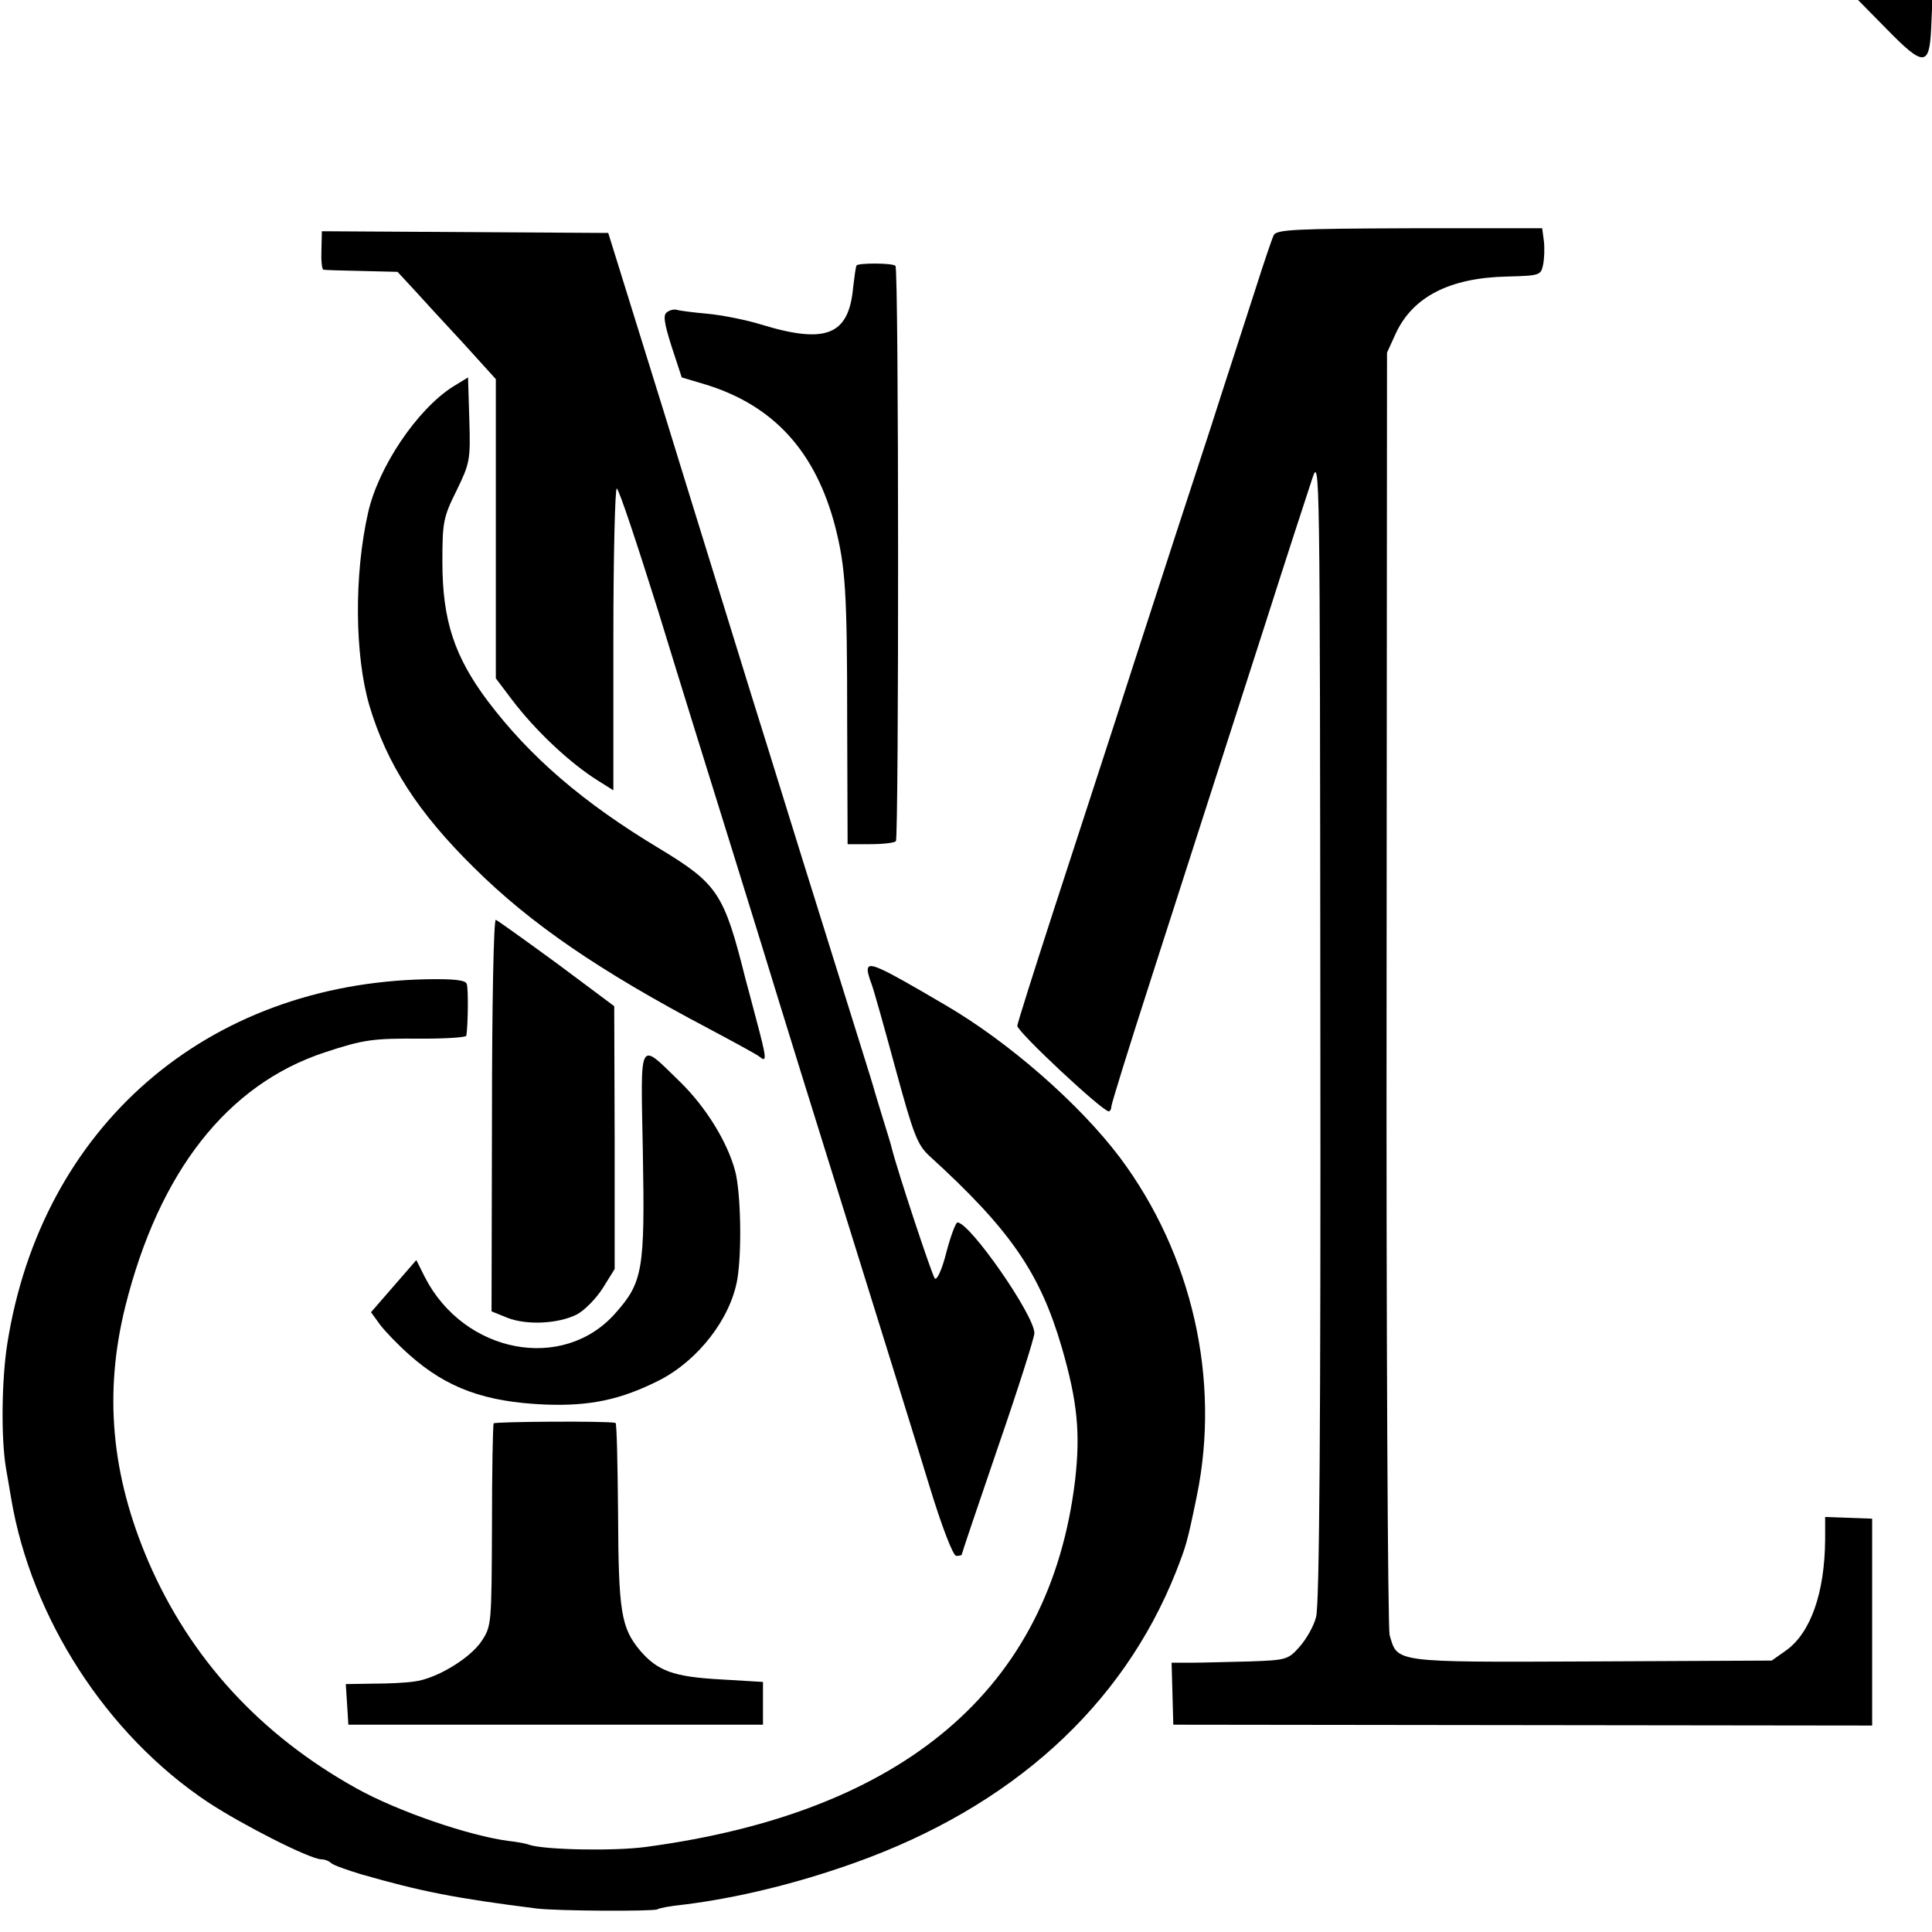 <?xml version="1.0" standalone="no"?>
<!DOCTYPE svg PUBLIC "-//W3C//DTD SVG 20010904//EN"
 "http://www.w3.org/TR/2001/REC-SVG-20010904/DTD/svg10.dtd">
<svg version="1.0" xmlns="http://www.w3.org/2000/svg"
 width="452pt" height="452pt" viewBox="0 0 452 452"
 preserveAspectRatio="xMidYMid meet">
<g transform="translate(0,452) scale(0.1,-0.1)"
fill="#000000" stroke="none">
<path d="M4415 4451 c85 -87 99 -87 103 2 l3 67 -87 0 -87 0 68 -69z"/>
<path d="M2980 3970 c-4 -8 -24 -67 -44 -130 -20 -63 -68 -209 -105 -325 -38
-115 -117 -358 -176 -540 -58 -181 -145 -446 -191 -588 -46 -142 -84 -262 -84
-267 0 -14 199 -200 214 -200 3 0 6 5 6 11 0 6 41 138 91 293 160 498 176 547
269 836 50 157 100 310 110 340 18 54 18 35 19 -1285 1 -912 -2 -1352 -10
-1378 -5 -21 -23 -52 -38 -69 -27 -31 -32 -32 -117 -35 -49 -1 -110 -3 -136
-3 l-47 0 2 -72 2 -73 818 -1 817 -1 0 242 0 242 -55 2 -55 2 0 -53 c-1 -125
-34 -218 -91 -259 l-34 -24 -422 -2 c-467 -2 -453 -3 -472 62 -4 17 -8 698 -7
1515 l1 1485 21 46 c40 85 126 129 259 132 77 2 80 3 85 27 3 14 4 39 2 56
l-4 30 -310 0 c-267 -1 -311 -3 -318 -16z"/>
<path d="M752 3935 c-1 -25 1 -46 5 -46 5 -1 45 -2 91 -3 l82 -2 38 -41 c20
-22 72 -79 115 -125 l77 -85 0 -350 0 -350 37 -49 c55 -73 137 -150 203 -191
l35 -22 0 355 c0 195 4 353 8 351 5 -1 48 -131 97 -287 48 -157 127 -411 175
-565 48 -154 95 -307 105 -340 10 -33 82 -265 160 -515 78 -250 165 -530 193
-622 31 -102 57 -168 64 -168 7 0 13 1 13 3 0 2 38 115 85 252 47 136 85 256
85 266 0 42 -151 259 -180 259 -4 0 -16 -32 -26 -70 -10 -40 -22 -66 -27 -61
-6 6 -87 250 -101 306 -1 6 -11 37 -21 70 -10 33 -20 65 -21 70 -3 11 -31 100
-134 430 -40 127 -107 345 -151 485 -43 140 -137 442 -207 670 l-129 415 -335
2 -335 2 -1 -44z"/>
<path d="M2004 3899 c-2 -3 -5 -26 -8 -51 -10 -112 -63 -134 -216 -87 -36 11
-92 22 -125 25 -33 3 -65 7 -71 9 -6 2 -16 0 -23 -5 -10 -6 -8 -23 10 -80 l24
-73 57 -17 c158 -49 256 -156 302 -332 24 -95 28 -152 28 -453 l1 -290 52 0
c30 0 57 3 61 7 7 8 7 1339 -1 1346 -6 7 -87 7 -91 1z"/>
<path d="M1059 3615 c-84 -54 -174 -188 -198 -295 -33 -147 -31 -333 3 -450
41 -138 114 -251 245 -380 133 -132 294 -242 550 -377 58 -31 112 -60 119 -66
16 -13 16 -4 -9 89 -11 43 -23 86 -25 94 -50 200 -65 222 -200 304 -180 108
-304 215 -403 346 -78 104 -106 189 -106 325 0 93 2 105 33 167 31 64 33 71
30 166 l-3 99 -36 -22z"/>
<path d="M1151 1912 l-1 -460 37 -15 c46 -18 120 -14 163 8 17 9 44 36 60 61
l28 45 0 308 -1 307 -134 100 c-74 54 -138 100 -143 102 -5 2 -9 -198 -9 -456z"/>
<path d="M2030 2250 c0 -5 4 -19 9 -32 5 -13 30 -102 56 -198 42 -154 51 -178
79 -204 190 -173 259 -274 310 -448 37 -128 44 -201 31 -313 -59 -485 -399
-775 -1004 -856 -74 -10 -236 -7 -273 5 -7 3 -29 7 -48 9 -92 12 -259 69 -356
123 -225 125 -389 304 -487 531 -87 203 -104 394 -54 596 79 316 239 520 467
595 91 30 112 33 228 32 56 0 103 3 103 7 4 24 5 110 1 121 -3 9 -28 12 -93
11 -516 -10 -902 -345 -982 -853 -13 -83 -15 -219 -3 -291 4 -22 9 -53 12 -70
47 -280 223 -553 460 -711 82 -54 240 -134 266 -134 8 0 18 -4 23 -9 6 -5 37
-16 70 -26 143 -41 221 -56 410 -80 49 -6 273 -7 283 -2 4 3 31 8 61 11 123
15 264 49 401 98 367 131 626 366 751 680 24 62 26 66 49 178 56 273 -11 566
-180 792 -95 126 -261 271 -409 357 -158 93 -181 103 -181 81z"/>
<path d="M1504 1823 c5 -273 0 -303 -64 -375 -122 -139 -354 -95 -446 84 l-20
40 -53 -61 -53 -61 21 -29 c12 -16 43 -48 69 -71 88 -78 177 -110 317 -116
105 -4 177 11 268 57 91 47 166 144 182 236 11 66 8 204 -5 253 -18 68 -68
149 -128 208 -100 97 -93 108 -88 -165z"/>
<path d="M1155 1190 c-2 -4 -4 -111 -4 -240 -1 -229 -1 -234 -24 -269 -27 -41
-107 -89 -158 -95 -19 -3 -62 -5 -97 -5 l-63 -1 3 -47 3 -48 485 0 485 0 0 50
0 50 -100 6 c-110 6 -147 20 -188 68 -44 53 -50 91 -51 318 -1 117 -3 214 -6
214 -18 5 -282 3 -285 -1z"/>
</g>
</svg>
